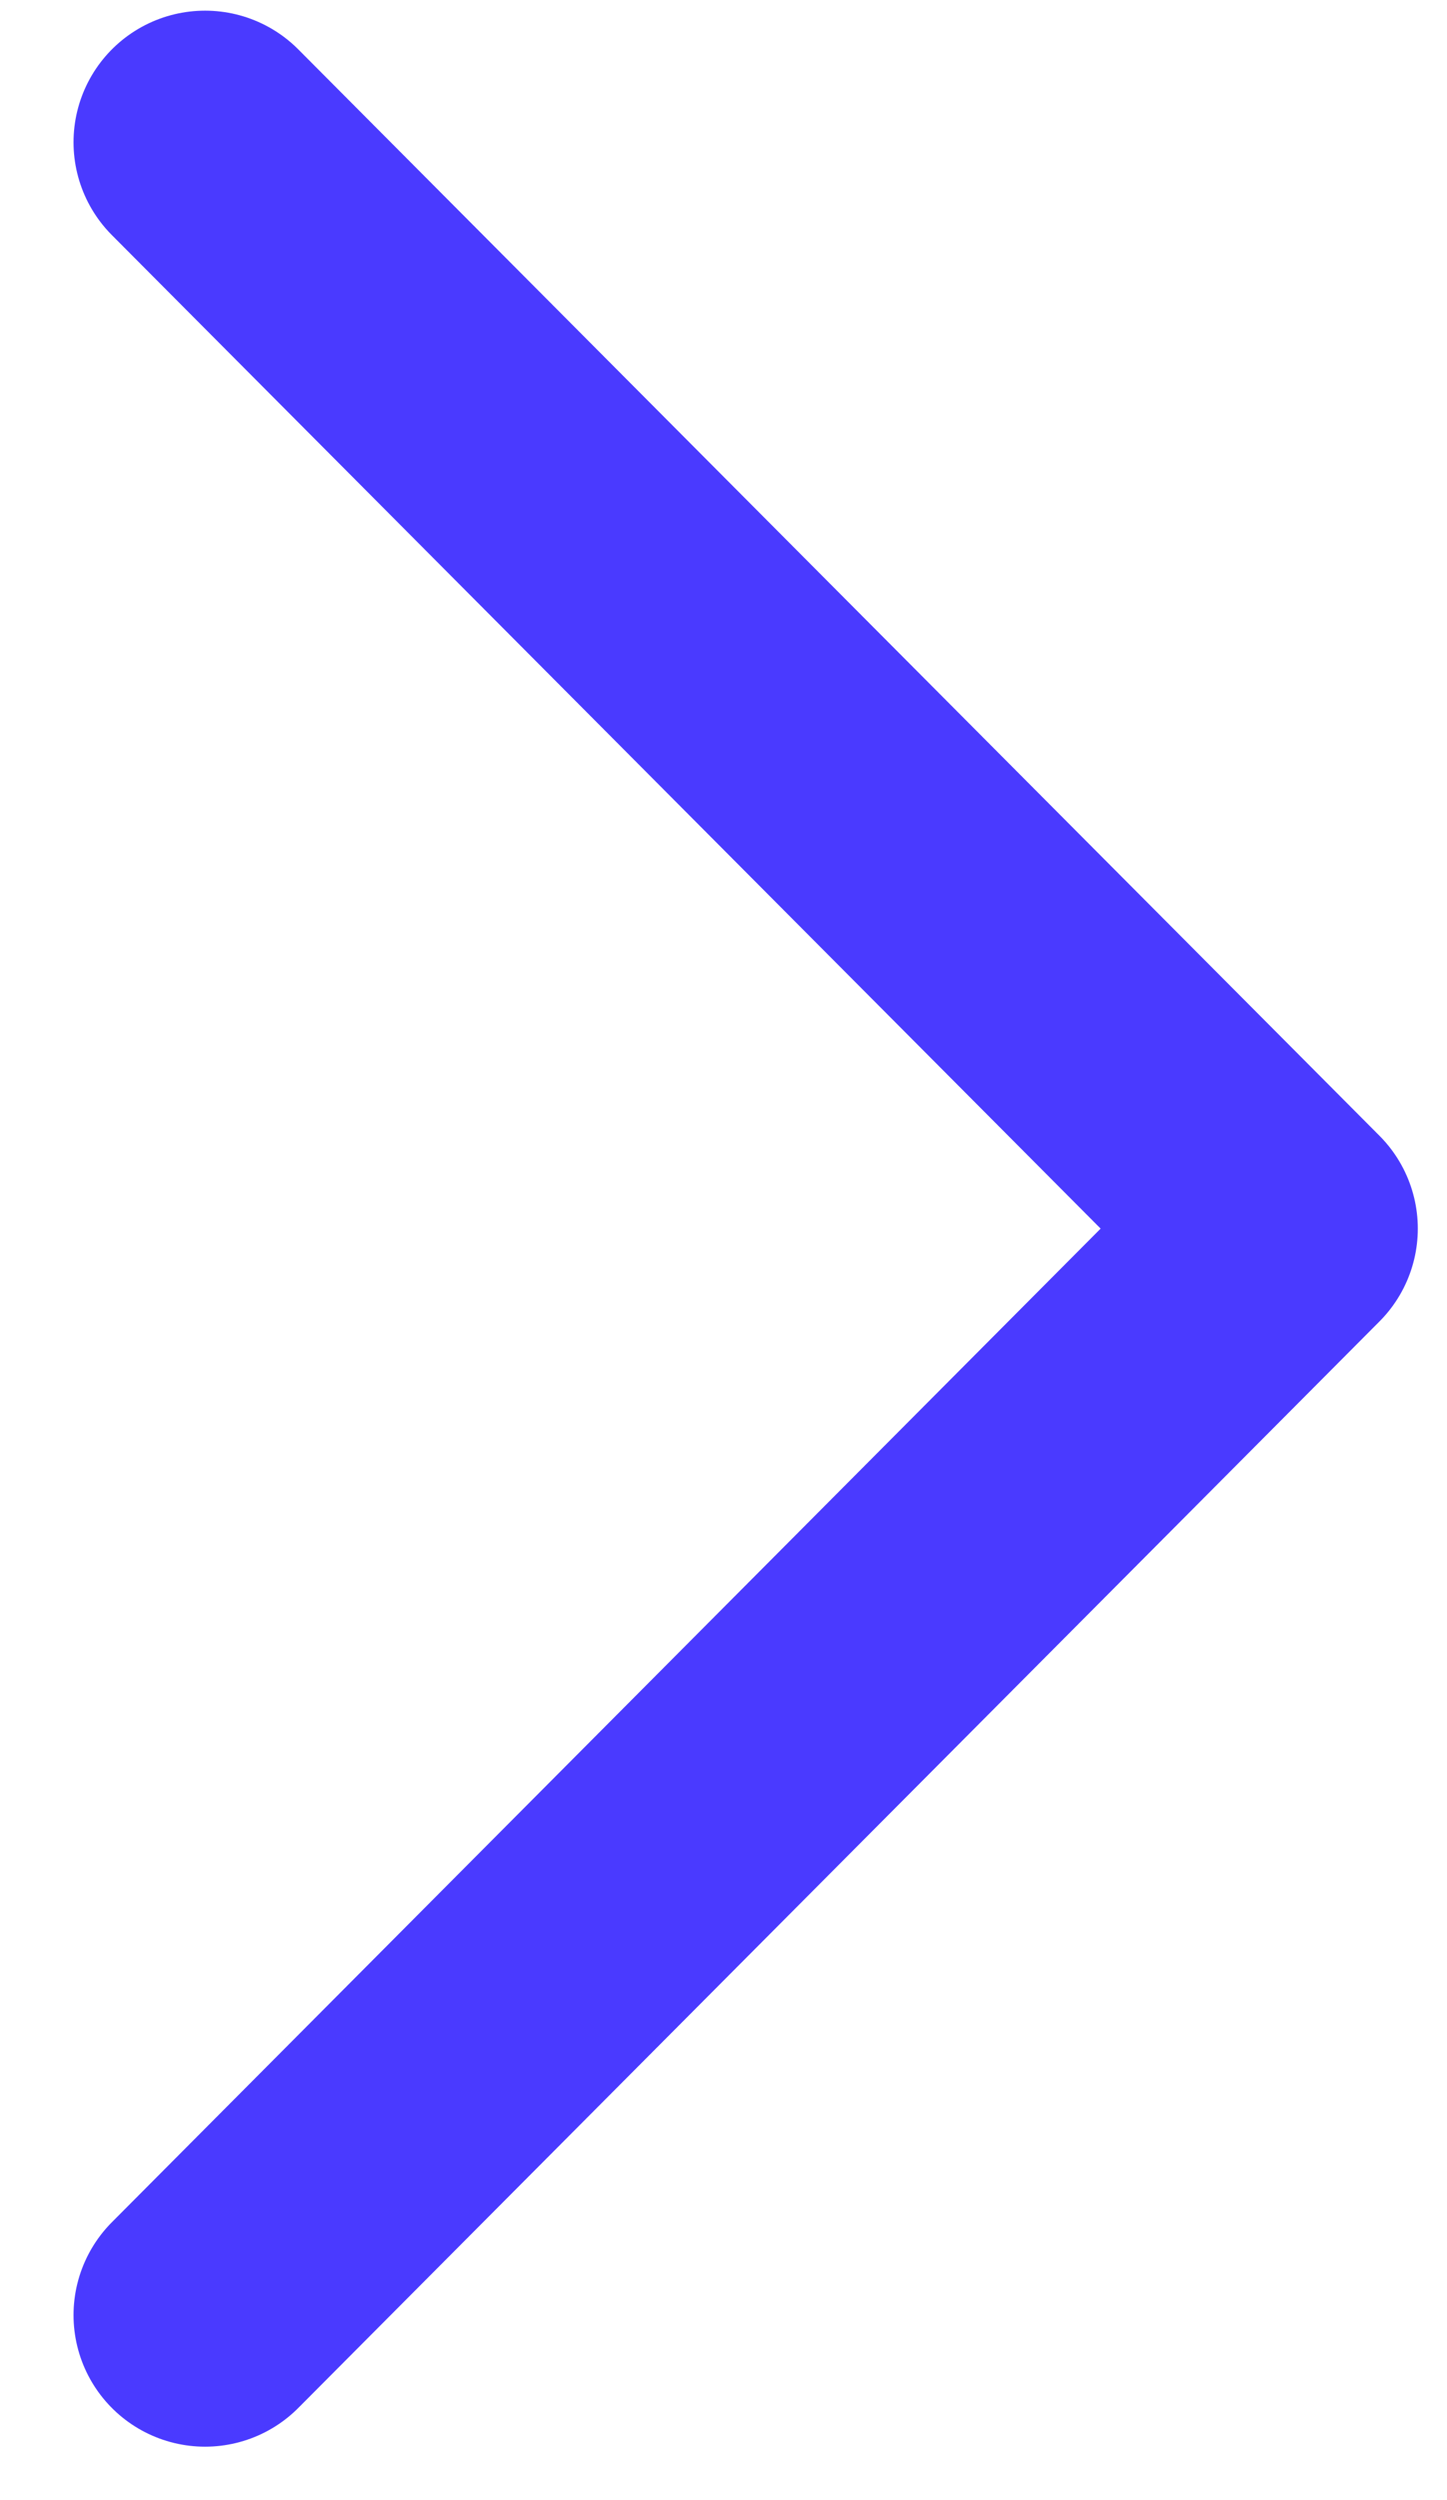<svg width="11" height="19" viewBox="0 0 11 19" fill="none" xmlns="http://www.w3.org/2000/svg">
<path d="M1.559 17.594L9.778 9.337L1.559 1.081" stroke="#4A3AFF" stroke-width="2" stroke-linecap="round" stroke-linejoin="round"/>
</svg>
